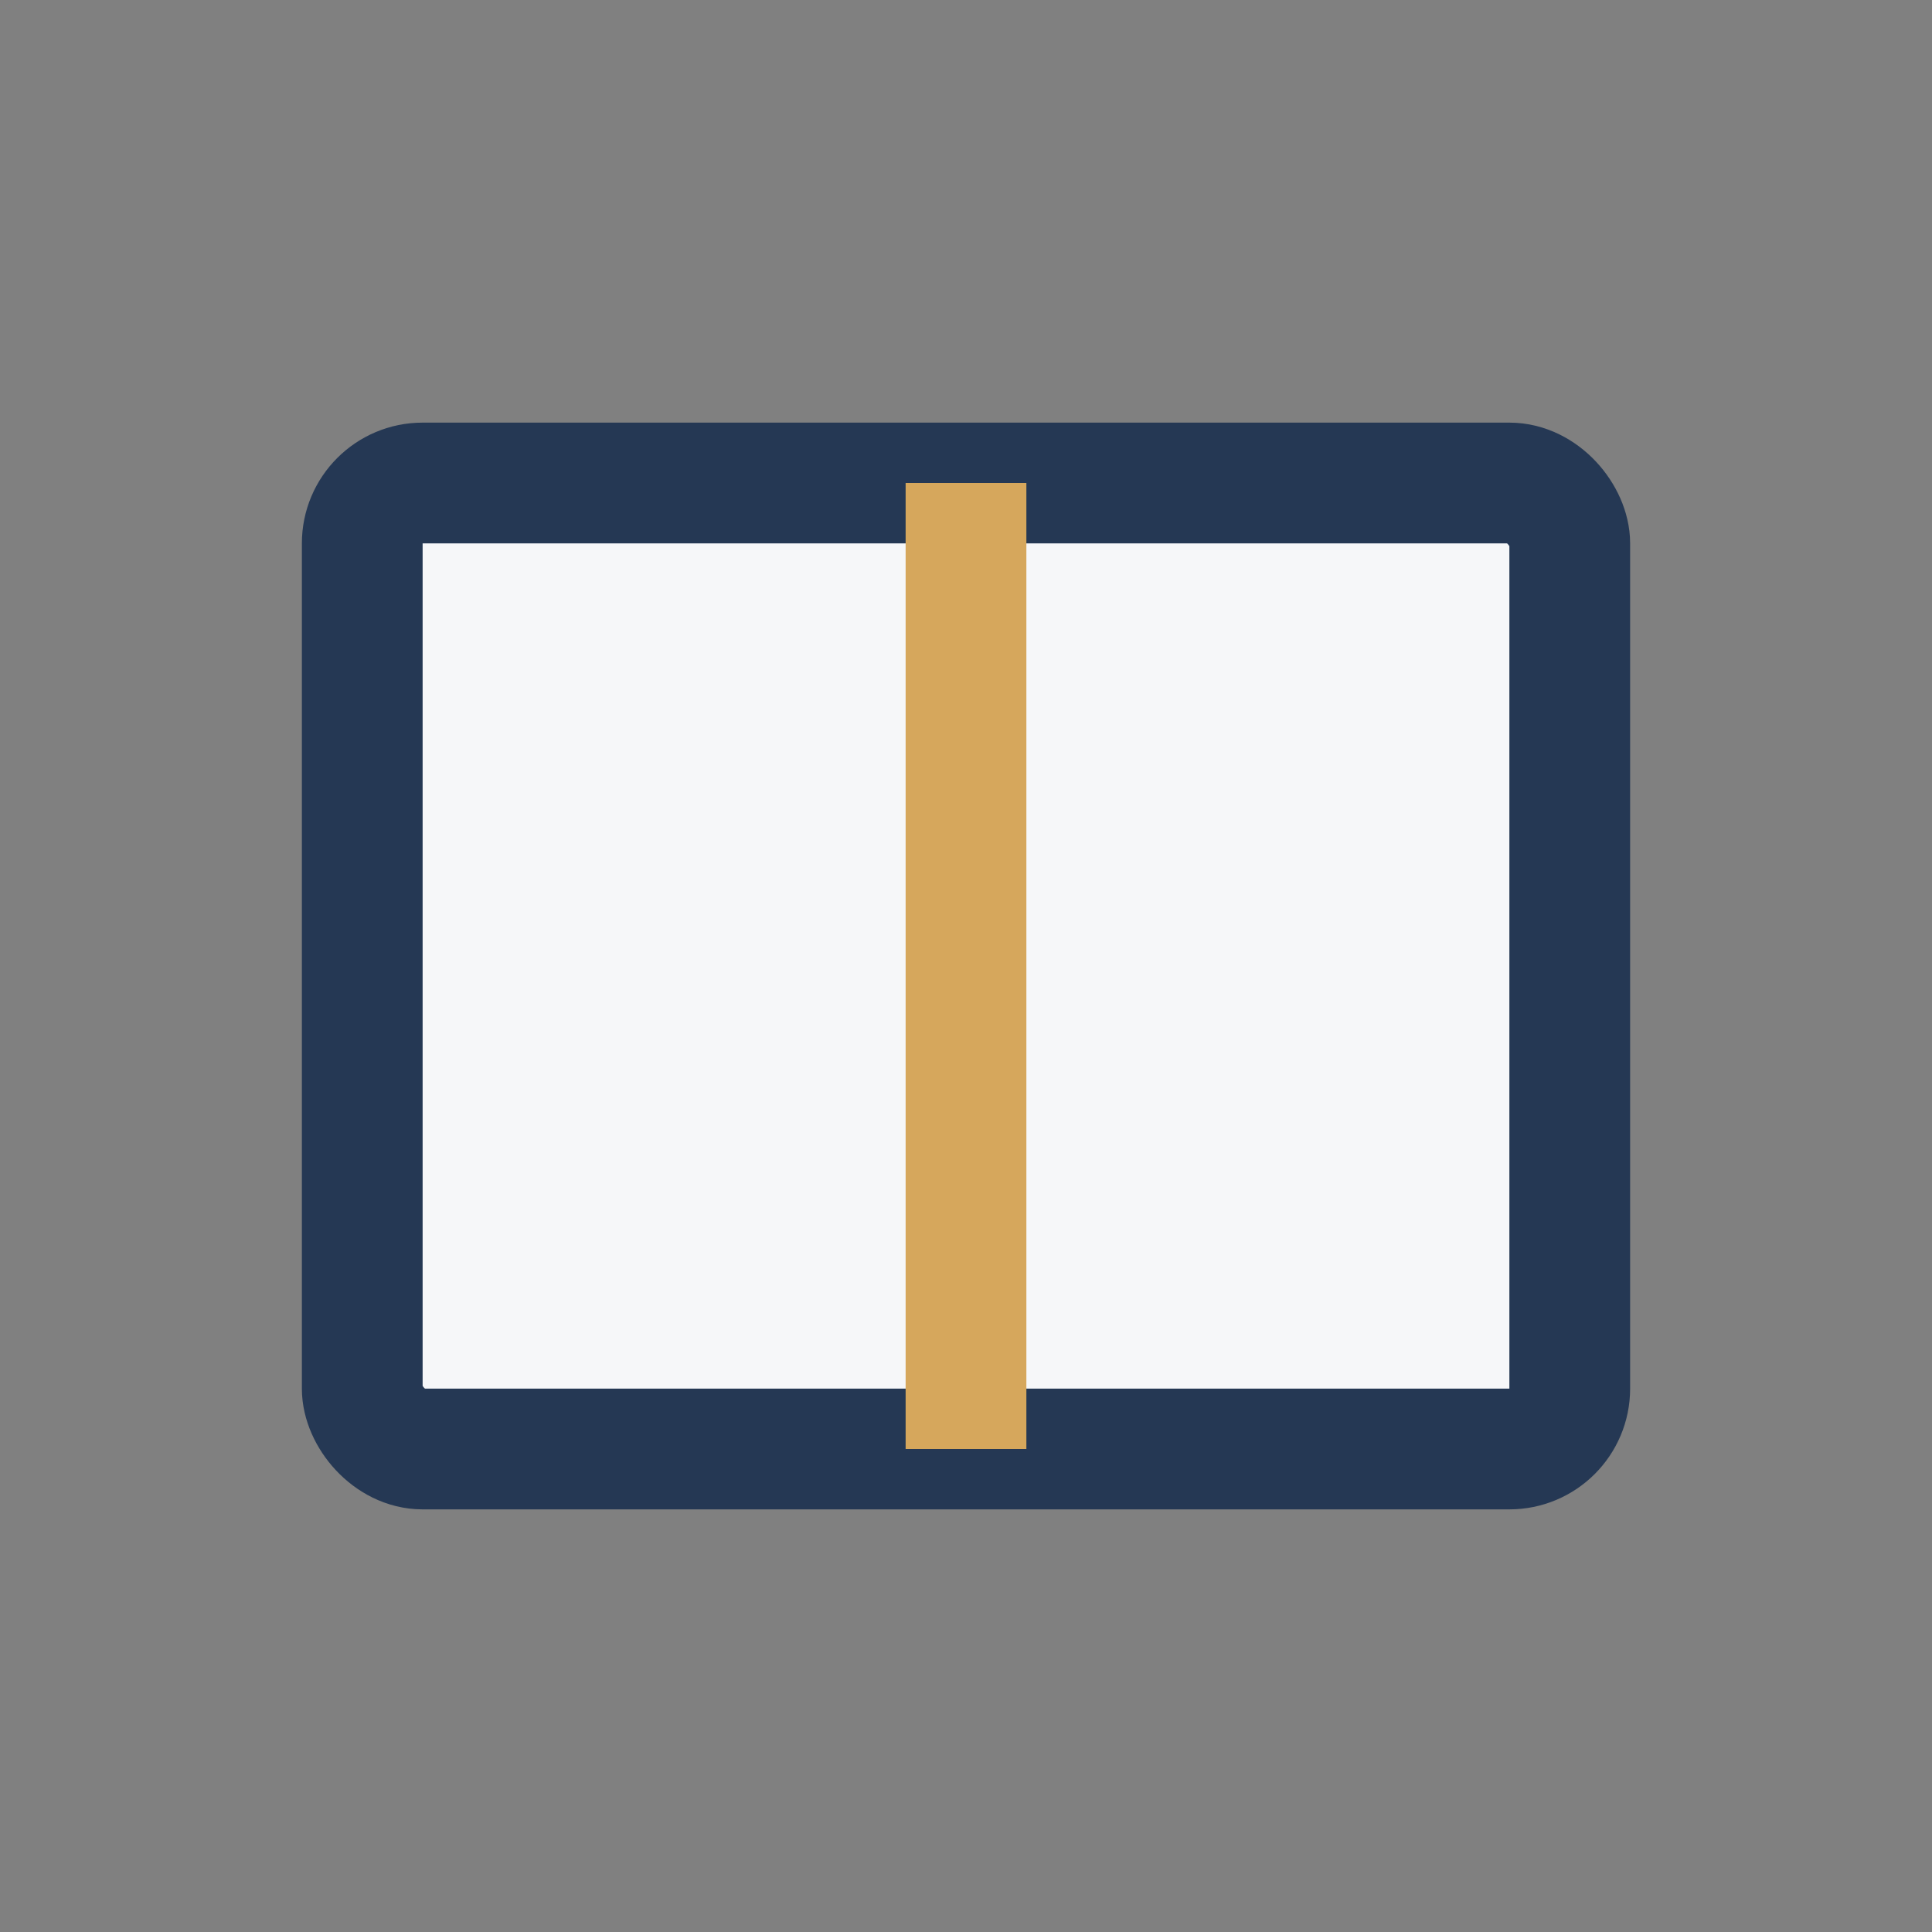 <?xml version="1.0" encoding="UTF-8"?>
<svg xmlns="http://www.w3.org/2000/svg" width="32" height="32" viewBox="0 0 32 32"><rect x="0" y="0" width="32" height="32" fill="#808080" stroke="none"/><rect x="6" y="8" width="20" height="16" rx="1" fill="#F6F7F9" stroke="#253854" stroke-width="2"/><path d="M16 8v16" stroke="#D6A75C" stroke-width="2"/></svg>